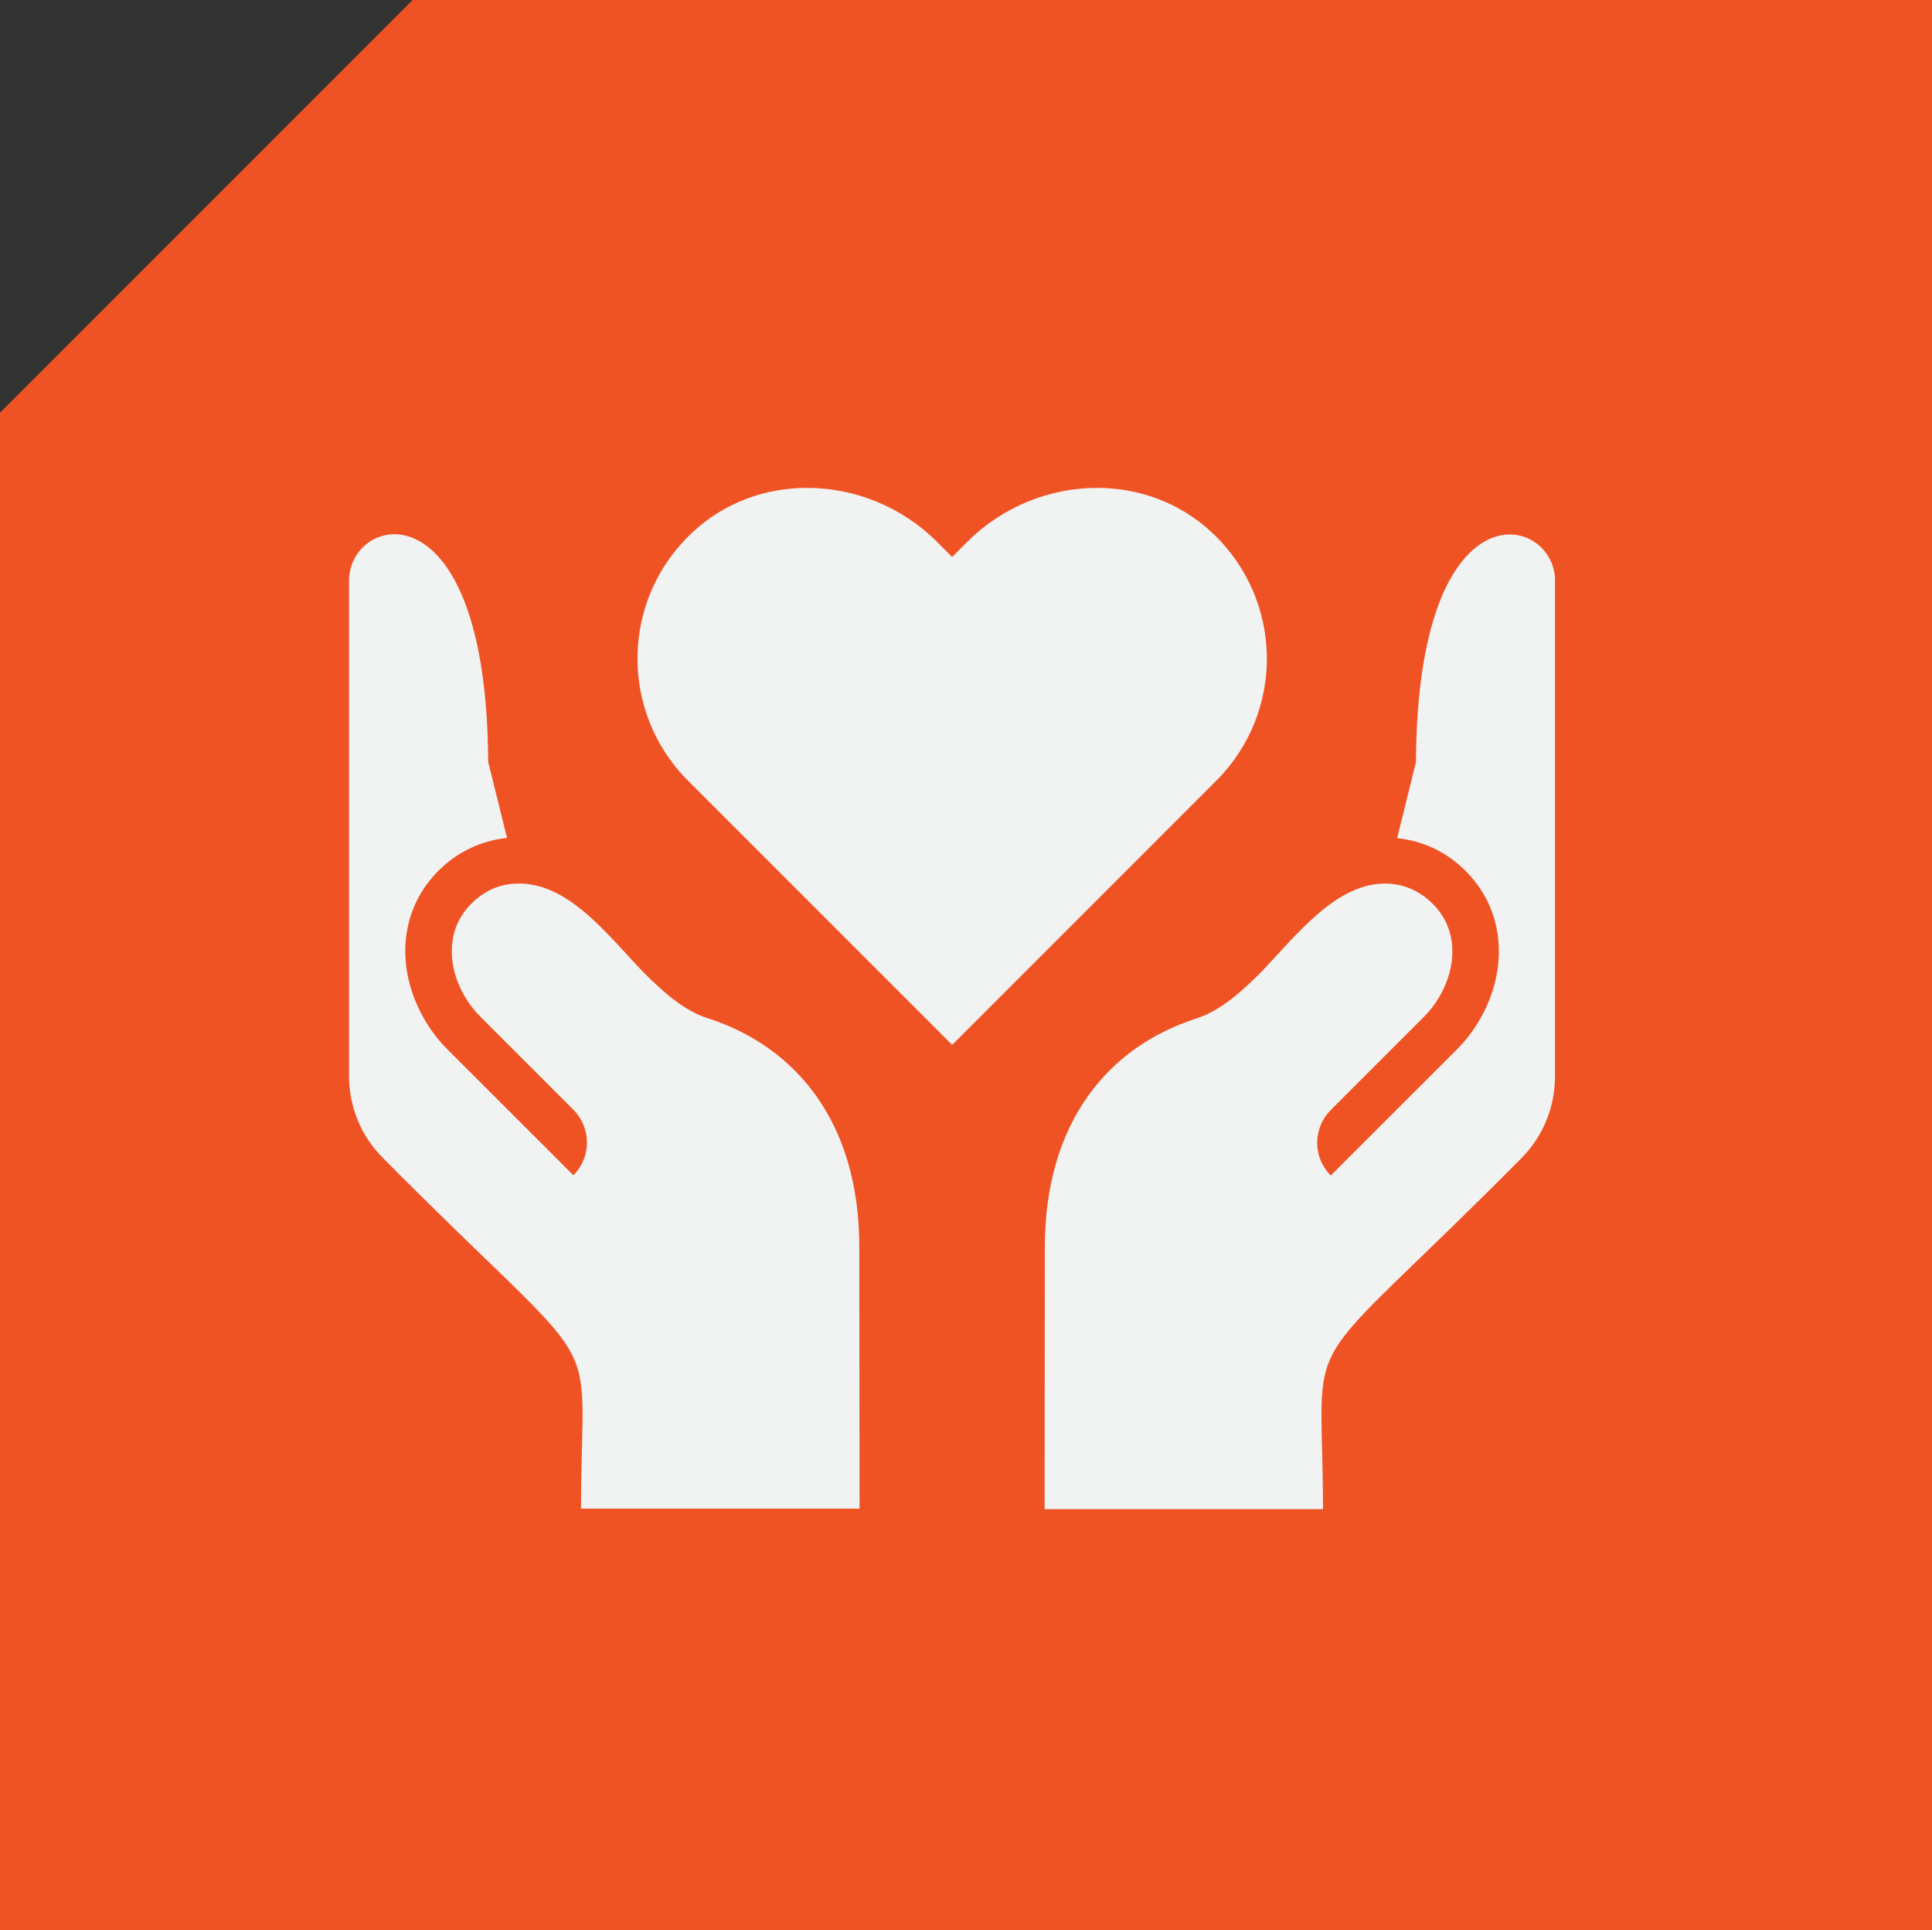 <svg xmlns="http://www.w3.org/2000/svg" id="Layer_2" viewBox="0 0 149.83 149.67"><rect x="0" y="0" width="149.83" height="149.67" fill="#333333" stroke="none"/><defs><style>.cls-1{fill:#f1f2f2;}.cls-2{fill:#f05323;}</style></defs><g id="Layer_1-2"><polygon class="cls-2" points="149.83 149.67 0 149.67 0 32 32 0 149.83 0 149.83 149.67"></polygon><path class="cls-1" d="m94.03,41.33c-2.51-2.36-5.72-3.5-8.95-3.5-3.64,0-7.32,1.44-10.06,4.18l-1.18,1.18-1.18-1.18c-2.74-2.74-6.42-4.18-10.06-4.18-3.24,0-6.45,1.13-8.95,3.5-5.52,5.19-5.61,13.88-.3,19.2l20.49,20.49,20.49-20.49c5.32-5.32,5.22-14-.3-19.2Z"></path><path class="cls-1" d="m66.66,117l-.02-20.3c0-9.8-5.02-15.55-11.67-17.72-1.86-.56-3.52-2.04-5.07-3.59-2.81-2.93-5.81-6.93-9.71-6.88h0c-1.27,0-2.54.46-3.64,1.56-2.58,2.58-1.54,6.52.69,8.75l7.23,7.23c.67.67,1.05,1.59,1.05,2.54s-.38,1.87-1.05,2.54l-9.78-9.77c-1.7-1.7-2.85-4-3.17-6.3-.39-2.87.49-5.55,2.48-7.54,1.49-1.49,3.32-2.33,5.32-2.55l-1.46-5.9c-.11-21.88-10.79-19.21-10.79-14.06v38.42c0,2.39.92,4.64,2.6,6.33,17.88,18.04,15.39,12.23,15.39,27.22h21.59Z"></path><path class="cls-1" d="m120.6,45.03c0-5.15-10.68-7.82-10.79,14.06l-1.46,5.9c2,.21,3.82,1.05,5.32,2.55,1.99,1.99,2.87,4.67,2.48,7.54-.31,2.3-1.47,4.6-3.17,6.3l-9.78,9.77c-.67-.68-1.05-1.59-1.05-2.54s.38-1.87,1.05-2.54l7.23-7.23c2.23-2.23,3.27-6.17.69-8.75-1.1-1.1-2.37-1.56-3.64-1.58h0c-3.89-.03-6.9,3.97-9.71,6.9-1.55,1.55-3.21,3.02-5.07,3.59-6.65,2.16-11.67,7.91-11.67,17.72l-.02,20.3h21.59c0-14.99-2.49-9.17,15.39-27.22,1.68-1.7,2.6-3.95,2.6-6.33v-38.42Z"></path></g></svg>